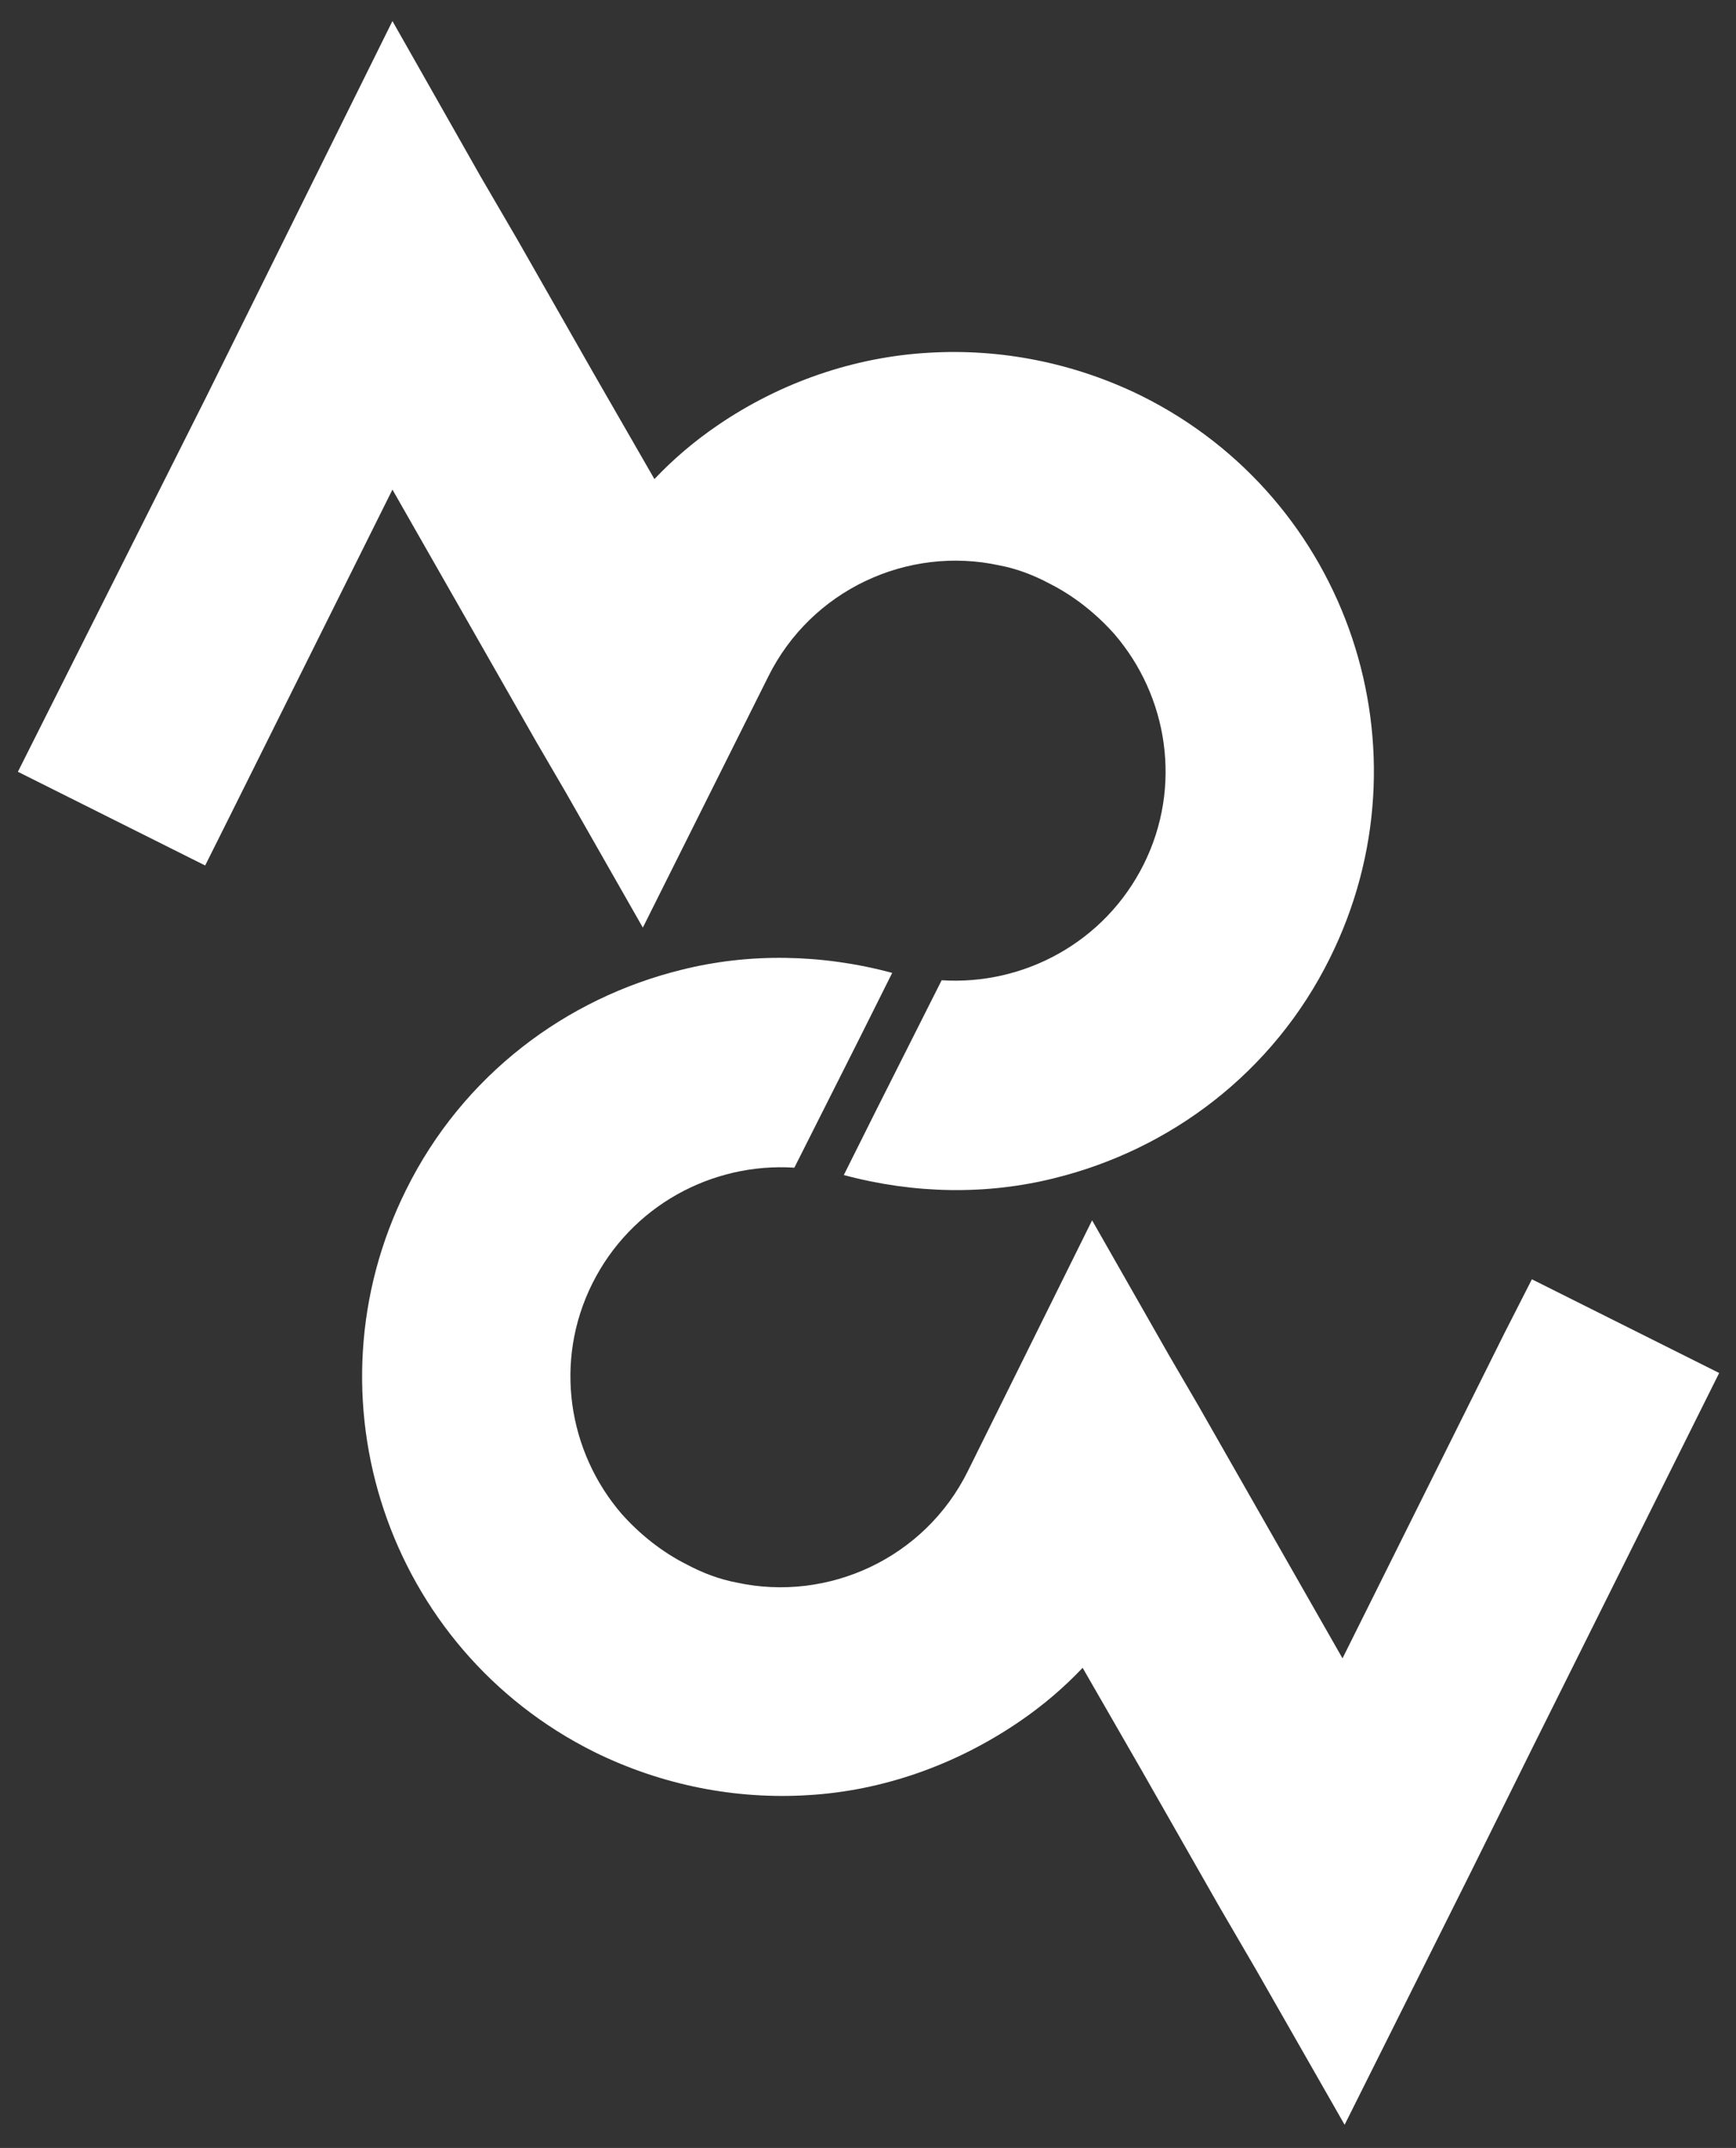 <?xml version="1.0" encoding="utf-8"?>
<!-- Generator: Adobe Illustrator 25.0.1, SVG Export Plug-In . SVG Version: 6.00 Build 0)  -->
<svg version="1.1" id="Layer_1" xmlns="http://www.w3.org/2000/svg" xmlns:xlink="http://www.w3.org/1999/xlink" x="0px" y="0px"
	 viewBox="0 0 165 204" style="enable-background:new 0 0 165 204;" xml:space="preserve">
<rect x="0" y="0" width="165" height="204" fill="#333333" stroke="none"/>
<style type="text/css">
	.st0{fill:#FFFFFF;}
</style>
<g>
	<path class="st0" d="M68.2,40.4c-2.2,1.5-4.2,3.2-6,5.1l-5.7-9.9l-7.3-12.8l-3.5-6L37.3,2L25.5,25.8l-5.9,11.9L1.7,73.3l17.8,8.9
		l2.4-4.8l15.4-30.9l13.7,24l2.8,4.8l7.3,12.8L73,64.3c4.1-8.3,13.3-12.5,22-10.6c1.6,0.3,3.2,0.9,4.7,1.7c2.4,1.2,4.5,2.9,6.2,4.8
		c5.1,5.9,6.5,14.5,2.8,21.9c-3.7,7.4-11.4,11.5-19.2,11l0,0l0,0l-6.2,12.3l-3.1,6.2c6.7,1.8,13.6,1.9,20,0.3
		c11-2.7,20.8-10,26.2-20.9c9.8-19.7,1.8-43.6-17.9-53.4c-6.5-3.2-13.5-4.5-20.2-4.1C81.2,33.9,74.2,36.3,68.2,40.4z"/>
	<path class="st0" d="M143,126.6l-15.4,30.9l-13.7-24l-2.8-4.8l-7.3-12.8L92,139.7c-4.1,8.3-13.3,12.5-22,10.6
		c-1.6-0.3-3.2-0.9-4.7-1.7c-2.4-1.2-4.5-2.9-6.2-4.8c-5.1-5.9-6.5-14.5-2.8-21.9c3.7-7.4,11.4-11.5,19.2-11l0,0l0,0l6.2-12.3
		l3.1-6.2c-6.7-1.8-13.6-1.9-20-0.3c-11,2.7-20.8,10-26.2,20.9c-9.8,19.7-1.8,43.6,17.9,53.4c6.5,3.2,13.5,4.5,20.2,4.1
		c7.2-0.4,14.2-2.9,20.2-7c2.2-1.5,4.2-3.2,6-5.1l5.7,9.9l7.3,12.8l3.5,6l8.4,14.7l11.9-23.8l5.9-11.9l17.8-35.7l-17.8-8.9
		L143,126.6z"/>
</g>
</svg>
